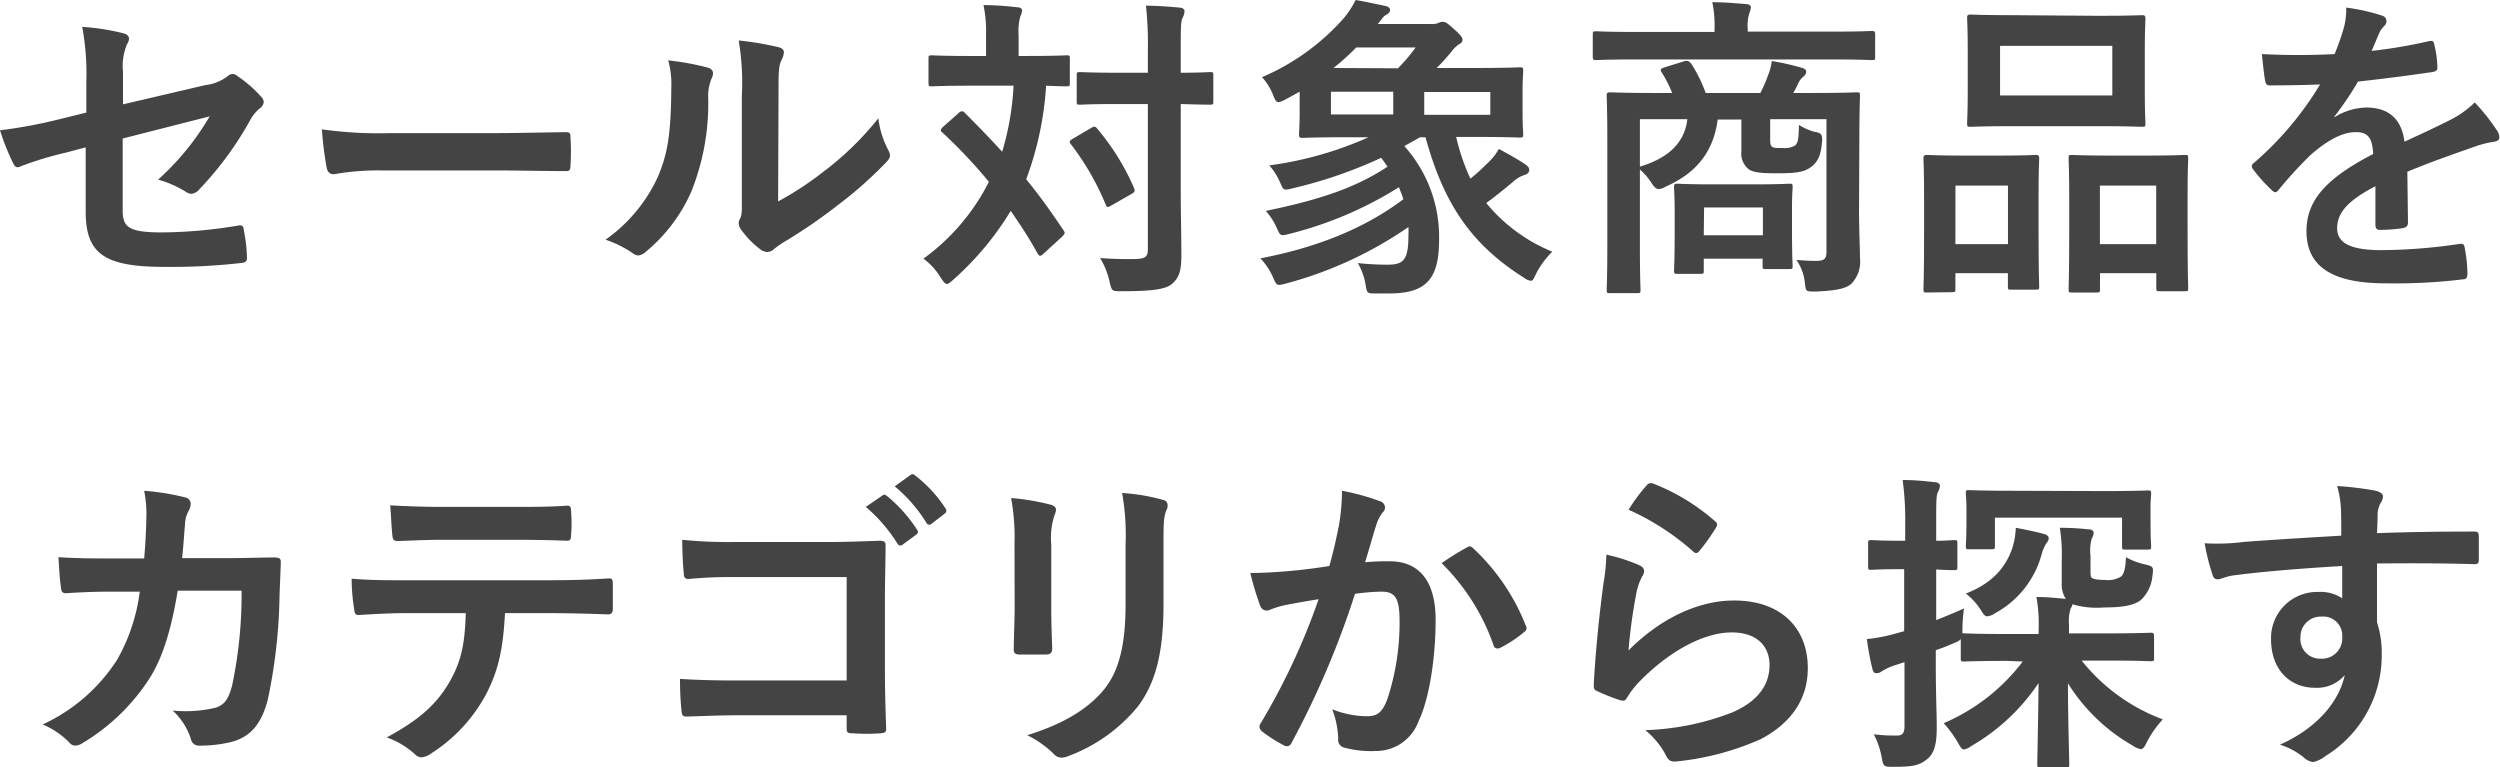 <svg xmlns="http://www.w3.org/2000/svg" viewBox="0 0 316.24 97.04"><defs><style>.cls-1{fill:#444444;}</style></defs><g id="レイヤー_2" data-name="レイヤー 2"><g id="レイアウト"><path class="cls-1" d="M10.92,10.4a32.6,32.6,0,0,0-.52-7,28.69,28.69,0,0,1,5.16.8c.52.12.76.36.76.72a1.28,1.28,0,0,1-.24.64,7.19,7.19,0,0,0-.52,3.56V13.2L26,10.76A5.62,5.62,0,0,0,28.84,9.6a1,1,0,0,1,.56-.24A.86.86,0,0,1,30,9.6a15.67,15.67,0,0,1,3,2.6,1,1,0,0,1,.36.72,1.09,1.09,0,0,1-.52.8,5.22,5.22,0,0,0-1.24,1.56,42.07,42.07,0,0,1-6.36,8.64,1.58,1.58,0,0,1-1,.6,1.28,1.28,0,0,1-.76-.28A13.63,13.63,0,0,0,20,22.72a33.29,33.29,0,0,0,6.52-8l-11,2.8V26.6c0,2.12.72,2.8,5,2.8a60,60,0,0,0,9.68-.88c.56-.08.6.2.68.8a19.18,19.18,0,0,1,.36,3.36c0,.4-.24.56-.84.6a78.52,78.52,0,0,1-9.56.48c-7.64,0-10-1.64-10-7V18.64l-2.56.68A42.7,42.7,0,0,0,2.72,21a1.66,1.66,0,0,1-.48.16c-.28,0-.44-.2-.64-.64A29.92,29.92,0,0,1,0,16.48a61.48,61.48,0,0,0,7.52-1.4l3.4-.84Z"/><path class="cls-1" d="M48.12,21.56a32,32,0,0,0-5.88.48c-.48,0-.8-.24-.92-.84a43.41,43.41,0,0,1-.6-4.84,51.39,51.39,0,0,0,8.64.48H62.24c3,0,6.12-.08,9.2-.12.6,0,.72.08.72.56a29.48,29.48,0,0,1,0,3.76c0,.48-.16.64-.72.6-3,0-6-.08-8.92-.08Z"/><path class="cls-1" d="M89.55,8.56c.68.2.76.68.52,1.24a5.77,5.77,0,0,0-.48,2.72,29.94,29.94,0,0,1-2.16,11.76,20.61,20.61,0,0,1-5.68,7.52,1.81,1.81,0,0,1-1,.52A1.36,1.36,0,0,1,80,32a14.17,14.17,0,0,0-3.4-1.68,19.86,19.86,0,0,0,6.64-8c1.12-2.72,1.64-4.92,1.68-11.32a10.76,10.76,0,0,0-.4-3.36A32.34,32.34,0,0,1,89.55,8.56Zm8.88,16.92a40.66,40.66,0,0,0,5.68-3.72,38.39,38.39,0,0,0,7-6.8,11.53,11.53,0,0,0,1.24,4,2,2,0,0,1,.24.68c0,.28-.16.56-.6,1a50.56,50.56,0,0,1-5.92,5.24A66.43,66.43,0,0,1,99,30.72a13.28,13.28,0,0,0-1.16.84,1.27,1.27,0,0,1-.8.32,1.71,1.71,0,0,1-.84-.32,11.55,11.55,0,0,1-2.4-2.44,1.6,1.6,0,0,1-.36-.84,1.23,1.23,0,0,1,.16-.6c.28-.52.24-1,.24-3V12.12a31.94,31.94,0,0,0-.4-7,38.17,38.17,0,0,1,5,.84c.52.12.72.36.72.68a2.56,2.56,0,0,1-.32,1c-.36.76-.36,1.56-.36,4.44Z"/><path class="cls-1" d="M121.29,14.28a.54.54,0,0,1,.4-.2.42.42,0,0,1,.36.2c1.6,1.6,3.2,3.24,4.72,4.92a35,35,0,0,0,1.44-8.36h-5.48c-3.44,0-4.6.08-4.84.08-.4,0-.44,0-.44-.48v-3c0-.4,0-.44.44-.44.24,0,1.4.08,4.84.08h2V4.52a16.9,16.9,0,0,0-.32-3.88,37.73,37.73,0,0,1,4.24.28c.4,0,.64.16.64.4a2.26,2.26,0,0,1-.24.8,7.48,7.48,0,0,0-.2,2.4V7.08h1.16c3.48,0,4.64-.08,4.88-.08.4,0,.44,0,.44.44v3c0,.44,0,.48-.44.48-.2,0-.88,0-2.56-.08a41.27,41.27,0,0,1-2.52,11.84c1.64,2,3.2,4.16,4.68,6.4.24.32.28.44-.12.84l-2.36,2.16a.8.8,0,0,1-.44.28c-.12,0-.2-.12-.36-.36-1-1.84-2.16-3.6-3.36-5.32a37.81,37.81,0,0,1-7.24,8.68c-.4.36-.64.56-.84.56s-.44-.28-.8-.84a8.15,8.15,0,0,0-2.16-2.36A27,27,0,0,0,125.09,23a64.5,64.5,0,0,0-5.84-6.2c-.32-.24-.32-.36,0-.72ZM138,16.2c.4-.24.56-.24.8.08a30.18,30.18,0,0,1,4.64,7.48c.16.4.12.52-.28.76L140.57,26c-.48.28-.56.24-.72-.16a33.33,33.33,0,0,0-4.36-7.56c-.28-.36-.2-.48.2-.72Zm11.36,7.92c0,2.8.08,5.84.08,8.08,0,2-.24,2.92-1.24,3.76-.84.64-2.48.88-6.36.88-1.2,0-1.2,0-1.48-1.2a10,10,0,0,0-1.2-3c1.56.12,3.36.16,4.56.12s1.48-.32,1.48-1.28V13.16h-3.84c-3.36,0-4.48.08-4.72.08-.4,0-.44,0-.44-.44V9.56c0-.4,0-.44.44-.44.24,0,1.36.08,4.72.08h3.84V6.36a45.35,45.35,0,0,0-.24-5.64c1.44,0,2.92.12,4.24.24.4,0,.64.24.64.44a1.88,1.88,0,0,1-.24.84c-.24.48-.24,1.36-.24,4V9.2c2.52,0,3.48-.08,3.68-.08.4,0,.44,0,.44.44V12.8c0,.4,0,.44-.44.44-.2,0-1.16,0-3.68-.08Z"/><path class="cls-1" d="M174,37.12c-1,0-1.08,0-1.24-1a8.21,8.21,0,0,0-1-2.84,35.57,35.57,0,0,0,3.8.2c2,0,2.6-.64,2.6-3.68a9.75,9.75,0,0,0,0-1.08,49.7,49.7,0,0,1-15.4,7.12c-1.2.32-1.24.32-1.64-.56a8.59,8.59,0,0,0-1.68-2.6c7.08-1.36,13.16-3.76,18.08-7.48-.16-.52-.36-1-.56-1.52a47.81,47.81,0,0,1-13.76,5.88c-1.2.32-1.24.28-1.64-.6a8.27,8.27,0,0,0-1.44-2.28c6.12-1.28,11-2.68,15.4-5.6l-.8-1.12A57.68,57.68,0,0,1,163.6,23.8c-1.24.32-1.24.28-1.64-.64a8.23,8.23,0,0,0-1.4-2.24,45.37,45.37,0,0,0,12.56-3.56h-2.68c-3.92,0-5.4.08-5.68.08s-.44,0-.44-.48c0-.24.08-1,.08-2.68V11.6c-.6.32-1.2.68-1.84,1a2.24,2.24,0,0,1-.84.32c-.28,0-.44-.28-.72-1a7.36,7.36,0,0,0-1.36-2.16A28.91,28.91,0,0,0,170,2.28,11.57,11.57,0,0,0,171.48,0c1.44.24,2.6.52,3.8.76.36.08.56.28.56.52s-.2.44-.56.64-.44.48-1,1.12H181a2.26,2.26,0,0,0,.92-.12,1.34,1.34,0,0,1,.6-.16c.28,0,.52.12,1.32.84S185,4.72,185,5s-.08.4-.44.6a3.91,3.91,0,0,0-1,1c-.56.64-1.12,1.32-1.84,2h4.84c3.92,0,5.4-.08,5.64-.08.44,0,.48,0,.48.44,0,.24-.08.92-.08,2.72v2.64c0,1.72.08,2.36.08,2.6,0,.44,0,.48-.48.48-.24,0-1.72-.08-5.64-.08h-2.36A26.89,26.89,0,0,0,186,22.6a24.42,24.42,0,0,0,2.08-1.88,7.31,7.31,0,0,0,1.52-1.88c1.28.68,2.52,1.4,3.24,1.88.52.36.6.52.6.8s-.2.48-.56.6a3.86,3.86,0,0,0-1.44.84c-1.2,1-2.32,1.92-3.44,2.72a21.24,21.24,0,0,0,8.36,6.16,10.9,10.9,0,0,0-2,2.68c-.32.68-.44,1-.72,1a1.9,1.9,0,0,1-.88-.4c-6.72-4.24-10.16-9.44-12.44-17.76h-.68l-2,1.12a17.18,17.18,0,0,1,4.4,11.8c0,5-1.6,6.84-6.32,6.84Zm2.24-22.64V11.6h-7.88v2.88Zm.6-5.84A23.23,23.23,0,0,0,179.08,6h-7.52a29.14,29.14,0,0,1-2.88,2.6Zm11.68,3h-8.36v2.88h8.36Z"/><path class="cls-1" d="M206.88,7.52c-3.56,0-4.76.08-5,.08s-.4,0-.4-.44V4.4c0-.4,0-.44.4-.44s1.44.08,5,.08h10V3.72A14.38,14.38,0,0,0,216.6.28c1.48,0,2.92.12,4.28.24.4,0,.6.2.6.4a2.67,2.67,0,0,1-.2.76,5.34,5.34,0,0,0-.2,2V4H231.8c3.56,0,4.76-.08,5-.08s.4,0,.4.44V7.16c0,.4,0,.44-.4.44s-1.44-.08-5-.08Zm28.28,19.12c0,2.36.12,4.68.12,6a4,4,0,0,1-1.08,3.24c-.6.56-1.68.88-4.52,1-1.24,0-1.24,0-1.36-1a6.22,6.22,0,0,0-1.08-3c1.08.08,1.52.12,2.52.12s1.28-.28,1.28-1.12V15.08h-7.12V17.4c0,.64,0,1,.24,1.16s.48.16,1.32.16a2.66,2.66,0,0,0,1.6-.32c.4-.4.44-.92.48-2.6a6.79,6.79,0,0,0,2,.88c.8.12,1,.36.92,1.2-.12,1.84-.6,2.68-1.44,3.28s-1.76.76-4.32.76c-2,0-3-.12-3.52-.52a2.51,2.51,0,0,1-.92-2.28v-4h-3c-.56,4.28-2.88,6.84-6.56,8.48a2.15,2.15,0,0,1-.88.32c-.32,0-.6-.24-1-.88a7.74,7.74,0,0,0-1.4-1.6v10c0,3.36.08,5,.08,5.2,0,.4,0,.44-.44.44h-3.4c-.4,0-.44,0-.44-.44,0-.24.08-1.84.08-5.36V17.56c0-3.56-.08-5.16-.08-5.44s0-.44.44-.44,1.64.08,5.44.08h2.4a15.88,15.88,0,0,0-1.32-2.6c-.24-.36-.12-.48.36-.64L213,7.76c.52-.16.72,0,1,.4a17.77,17.77,0,0,1,1.76,3.6h6.92a18.45,18.45,0,0,0,1-2.32,6.34,6.34,0,0,0,.44-1.72A32,32,0,0,1,228,8.6c.32.12.48.24.48.48a.86.86,0,0,1-.4.64,2.51,2.51,0,0,0-.64.88,10.78,10.78,0,0,1-.6,1.16h2.56c3.84,0,5.2-.08,5.44-.08.4,0,.44,0,.44.44,0,.24-.08,2.12-.08,5.76ZM207.44,15.08v6c3.84-1.16,5.68-3.2,6-6Zm4.76,19.56c-.4,0-.44,0-.44-.48,0-.24.08-1,.08-5.32v-2c0-2-.08-2.88-.08-3.16s0-.44.44-.44c.24,0,1.24.08,4.32.08H222c3.08,0,4.08-.08,4.32-.08.4,0,.44,0,.44.44,0,.24-.08,1-.08,2.6v2.28c0,4,.08,4.8.08,5,0,.44,0,.48-.44.48H223.4c-.4,0-.44,0-.44-.48v-.84h-7.44v1.44c0,.44,0,.48-.44.48Zm3.32-4.88H223V26.24h-7.44Z"/><path class="cls-1" d="M243.75,37c-.4,0-.44,0-.44-.48,0-.24.08-1.36.08-7.48V25.28c0-3.84-.08-5-.08-5.24s0-.44.44-.44,1.28.08,4.24.08h5.24c3,0,4-.08,4.28-.08s.44,0,.44.44c0,.24-.08,1.4-.08,4.56v4.2c0,6,.08,7.16.08,7.4,0,.4,0,.44-.44.44h-3.12c-.36,0-.4,0-.4-.44V34.56h-6.64v1.92c0,.44,0,.48-.44.48Zm3.6-6.12H254v-7.4h-6.64ZM265.59,2c3.8,0,5.08-.08,5.36-.08s.44,0,.44.44-.08,1.32-.08,3.72v5.8c0,2.4.08,3.44.08,3.68,0,.44,0,.48-.44.48s-1.56-.08-5.36-.08h-11c-3.76,0-5.08.08-5.32.08-.4,0-.44,0-.44-.48,0-.24.08-1.28.08-3.68V6c0-2.4-.08-3.44-.08-3.72s0-.44.44-.44c.24,0,1.56.08,5.32.08ZM253,12.08h14.2V5.8H253ZM262.07,37c-.36,0-.4,0-.4-.44s.08-1.4.08-7.52V25.28c0-3.8-.08-5-.08-5.2,0-.44,0-.48.4-.48s1.32.08,4.4.08H272c3.08,0,4.12-.08,4.36-.08.4,0,.44,0,.44.48,0,.24-.08,1.4-.08,4.6V29c0,6,.08,7.12.08,7.36,0,.44,0,.48-.44.48h-3.16c-.4,0-.44,0-.44-.48V34.56h-7.12v2c0,.4,0,.44-.44.44Zm3.56-6.12h7.12v-7.4h-7.12Z"/><path class="cls-1" d="M304.6,28.16c0,.44-.24.64-.77.72a21.32,21.32,0,0,1-2.83.2c-.36,0-.52-.24-.52-.64,0-1.44,0-3.44,0-4.88-3.56,1.84-4.84,3.4-4.84,5.32,0,1.68,1.36,2.76,5.56,2.76a68.36,68.36,0,0,0,10-.8c.36,0,.52.08.56.44a17.9,17.9,0,0,1,.36,3.28c0,.48-.12.76-.44.76a71.15,71.15,0,0,1-9.92.52c-6.56,0-10-2-10-6.6,0-3.84,2.4-6.64,8.44-9.76-.12-2-.6-2.84-2.4-2.76s-3.68,1.28-5.52,2.88a53.9,53.9,0,0,0-4,4.36c-.2.24-.32.36-.48.36a.8.8,0,0,1-.44-.28A19,19,0,0,1,285,21.4a.65.65,0,0,1-.16-.36c0-.16.08-.28.28-.44a40.87,40.87,0,0,0,8.36-9.92c-1.88.08-4,.12-6.4.12-.36,0-.48-.2-.56-.64-.12-.64-.28-2.12-.4-3.32a88.23,88.23,0,0,0,9.2,0,33,33,0,0,0,1.2-3.44,9.8,9.8,0,0,0,.27-2.44A25.18,25.18,0,0,1,301.4,2a.72.72,0,0,1,.48.68.81.81,0,0,1-.28.6,3.12,3.12,0,0,0-.68,1c-.24.56-.44,1.08-.92,2.16a64.35,64.35,0,0,0,7.28-1.24c.44-.08.55,0,.64.4a13.49,13.49,0,0,1,.4,2.88c0,.4-.12.56-.68.64-3,.44-6.44.88-9.36,1.2a41.28,41.28,0,0,1-3,4.44l0,.08a8,8,0,0,1,4-1.24c2.64,0,4.47,1.2,4.88,4.32,1.56-.72,3.84-1.76,5.88-2.8a12.21,12.21,0,0,0,3-2.16,24.64,24.64,0,0,1,2.8,3.52,1.58,1.58,0,0,1,.32.88c0,.32-.2.48-.6.56a12.61,12.61,0,0,0-2.44.6c-2.6.92-5.2,1.8-8.6,3.2Z"/><path class="cls-1" d="M18.24,70.64c.16-2,.24-3.24.28-5.4a15.38,15.38,0,0,0-.28-3.16,31.32,31.32,0,0,1,5.2.84.83.83,0,0,1,.68.84,1.79,1.79,0,0,1-.2.76,3.73,3.73,0,0,0-.52,1.88c-.12,1.28-.16,2.24-.36,4.2h6.08c1.84,0,3.72-.08,5.56-.08.64,0,.84.12.84.56s-.08,2.12-.16,4.24a68.18,68.18,0,0,1-1.48,13.16c-.8,3.08-2.16,4.76-4.72,5.4a16.91,16.91,0,0,1-4,.44,1,1,0,0,1-1-.8,8.37,8.37,0,0,0-2.32-3.64,16.33,16.33,0,0,0,5.44-.36c1.08-.36,1.6-1,2.08-2.8a56,56,0,0,0,1.2-12H22.48c-.8,4.84-1.88,8.44-3.56,11.08A25.78,25.78,0,0,1,10.44,94a1.82,1.82,0,0,1-.92.32,1,1,0,0,1-.76-.4A10.2,10.2,0,0,0,5.4,91.64a22.27,22.27,0,0,0,9.4-8.16,23.31,23.31,0,0,0,2.88-8.64h-3.6c-2,0-3.88.08-5.76.2-.4,0-.56-.2-.6-.68-.16-1-.24-2.4-.32-3.88,2.52.16,4.32.16,6.64.16Z"/><path class="cls-1" d="M63.88,77.56c-.24,4.48-.8,7.16-2.36,10.2a20.15,20.15,0,0,1-7,7.56,2.44,2.44,0,0,1-1.2.48,1.18,1.18,0,0,1-.84-.4,10.51,10.51,0,0,0-3.56-2.12c3.92-2.12,6.28-4.08,8-7.12,1.48-2.64,1.88-4.8,2-8.6h-7.6c-2,0-4,.12-6,.24-.36,0-.48-.24-.52-.76a24.07,24.07,0,0,1-.32-3.84c2.24.2,4.48.2,6.8.2h18c3.12,0,5.44-.08,7.8-.24.4,0,.44.24.44.8s0,2.56,0,3.08-.24.68-.6.68c-2.08-.08-4.84-.16-7.6-.16ZM56,68.28c-1.84,0-3.44.08-5.68.16-.52,0-.64-.2-.68-.68-.12-1-.16-2.4-.28-3.84,2.8.16,4.84.2,6.64.2h9c2.24,0,4.76,0,6.76-.16.4,0,.48.24.48.76a17.79,17.79,0,0,1,0,2.92c0,.56-.08.76-.52.76-2.16-.08-4.52-.12-6.72-.12Z"/><path class="cls-1" d="M107.1,73h-14a55,55,0,0,0-6,.24c-.44,0-.6-.2-.6-.68-.12-1.08-.2-3-.2-4.28a57.22,57.22,0,0,0,6.68.28H104.9c2.08,0,4.2-.08,6.32-.16.64,0,.84.16.8.68,0,2.12-.08,4.2-.08,6.32v9.56c0,2.92.12,6.12.16,7.24,0,.4-.16.52-.72.56a25.84,25.84,0,0,1-3.52,0c-.64,0-.76-.08-.76-.68v-1.6H93.34c-2.52,0-4.64.12-6.56.16-.36,0-.52-.16-.56-.6a37.92,37.92,0,0,1-.2-4.16c1.88.12,4.2.2,7.36.2H107.1Zm4.52-10.32c.2-.16.36-.12.6.08A18.41,18.41,0,0,1,116,67a.4.4,0,0,1-.12.64l-1.68,1.24a.42.42,0,0,1-.68-.12,19.85,19.85,0,0,0-4-4.64Zm3.56-2.6c.24-.16.36-.12.6.08a16.7,16.7,0,0,1,3.8,4.12.46.46,0,0,1-.12.72l-1.6,1.24a.41.41,0,0,1-.68-.12,18.92,18.92,0,0,0-4-4.6Z"/><path class="cls-1" d="M128.33,68.88A27.51,27.51,0,0,0,127.9,63a29.6,29.6,0,0,1,5,.84c.47.12.68.36.68.64a1.68,1.68,0,0,1-.16.6,9.21,9.21,0,0,0-.44,3.8V77c0,2.08.08,3.64.12,5,0,.6-.24.8-.88.8H129c-.56,0-.8-.2-.76-.68,0-1.4.11-3.72.11-5.44Zm18.85,7.48c0,5.92-.89,9.88-3.24,13a20.64,20.64,0,0,1-8.8,6.28,2.52,2.52,0,0,1-.85.2,1.33,1.33,0,0,1-1-.48A12.94,12.94,0,0,0,129.94,93c4.28-1.32,7.64-3.2,9.76-5.84,1.84-2.28,2.68-5.6,2.68-10.68V68.88a30,30,0,0,0-.44-6.52,25,25,0,0,1,5.2.88.67.67,0,0,1,.56.68,1.27,1.27,0,0,1-.16.64c-.36.84-.36,1.88-.36,4.36Z"/><path class="cls-1" d="M169.36,66.52a27.23,27.23,0,0,0,.4-4.44,29.28,29.28,0,0,1,4.8,1.32.84.84,0,0,1,.64.8.83.83,0,0,1-.28.6,5.06,5.06,0,0,0-.8,1.52c-.52,1.64-.92,3.12-1.44,4.8A30.16,30.16,0,0,1,175.8,71c3.76,0,5.8,2.56,5.8,7.4s-.8,10-2.16,12.84A5.73,5.73,0,0,1,174,95a13.06,13.06,0,0,1-4-.44,1,1,0,0,1-.72-1.12,11.43,11.43,0,0,0-.76-3.72,12,12,0,0,0,4.4.88c1.32,0,1.92-.48,2.56-2.12a30.82,30.82,0,0,0,1.56-9.92c0-2.84-.52-3.72-2.28-3.72a26.5,26.5,0,0,0-3.36.28,110.47,110.47,0,0,1-8,18.8.66.66,0,0,1-1,.36,18.19,18.19,0,0,1-2.76-1.76.82.82,0,0,1-.32-.6.74.74,0,0,1,.16-.44,84.34,84.34,0,0,0,7.32-15.68c-1.56.24-2.84.48-3.92.68a11.75,11.75,0,0,0-2.2.64.88.88,0,0,1-1.28-.52,36.55,36.55,0,0,1-1.24-4.12c1.76,0,3.52-.12,5.28-.28s3.16-.36,4.72-.6C168.8,69.28,169.08,67.88,169.36,66.52Zm16.28,2.68c.28-.16.48-.08.76.2A26.77,26.77,0,0,1,193,79.12a.57.57,0,0,1-.16.8,16.32,16.32,0,0,1-3,2c-.4.2-.8.16-.92-.32a27.08,27.08,0,0,0-6.56-10.36A33.92,33.92,0,0,1,185.64,69.2Z"/><path class="cls-1" d="M207.33,71.48c.44.2.64.44.64.76a1.19,1.19,0,0,1-.2.6A7.5,7.5,0,0,0,207,75a66.76,66.76,0,0,0-1,7.28c3.68-3.72,8.48-6.32,13.36-6.32,5.84,0,9.32,3.4,9.32,8.56,0,4.36-2.6,7.24-6,9a34.68,34.68,0,0,1-10.24,2.76c-.88.12-1.24.08-1.6-.52a10.23,10.23,0,0,0-2.72-3.4,33.19,33.19,0,0,0,11-2.24c3.24-1.4,4.72-3.48,4.72-6,0-2.16-1.36-4.12-4.8-4.12s-7.76,2.28-11.52,6.08a11,11,0,0,0-1.72,2.2c-.24.4-.4.4-.92.28a27.5,27.5,0,0,1-2.72-1.08c-.4-.16-.56-.24-.56-.8.24-4.64.76-9.36,1.24-12.92a24.93,24.93,0,0,0,.36-3.6A22.5,22.5,0,0,1,207.33,71.48Zm1-10.12a.67.67,0,0,1,.76-.2,26.24,26.24,0,0,1,7.84,4.76c.2.16.28.28.28.44a1.11,1.11,0,0,1-.2.48,26.19,26.19,0,0,1-2,2.8c-.16.2-.32.32-.44.32s-.28-.08-.48-.28a31.91,31.91,0,0,0-8.08-5.2A21.91,21.91,0,0,1,208.33,61.36Z"/><path class="cls-1" d="M253.91,83.6c-3.88,0-5.2.08-5.44.08-.4,0-.44,0-.44-.44v-2.4a1.54,1.54,0,0,1-.6.4c-.84.36-1.68.72-2.56,1v1.84c0,3.84.12,6,.12,8,0,2.2-.36,3.28-1.28,4S242,97,239.55,97c-1.24,0-1.32,0-1.52-1.2a10.8,10.8,0,0,0-1-2.92,19.75,19.75,0,0,0,3,.16c.56,0,.88-.28.88-1.12V83.76l-1.48.48a7.52,7.52,0,0,0-1.4.68,1.09,1.09,0,0,1-.68.24q-.36,0-.48-.48a33.25,33.25,0,0,1-.72-3.84,20.85,20.85,0,0,0,3.72-.72l1-.28V72h-.68c-2.48,0-3.2.08-3.44.08-.4,0-.44,0-.44-.44V68.76c0-.4,0-.44.44-.44.24,0,1,.08,3.44.08H241v-2a38.23,38.23,0,0,0-.32-5.68c1.44,0,2.72.12,4.08.28.36,0,.64.24.64.44a2.09,2.09,0,0,1-.28.84c-.2.48-.2,1.32-.2,4V68.4c1.44,0,2-.08,2.24-.08.4,0,.44,0,.44.44v2.92c0,.4,0,.44-.44.44-.24,0-.8,0-2.24-.08v6.4c1-.4,2.32-.92,3.52-1.48a19.48,19.48,0,0,0-.2,2.88v.28a.59.59,0,0,1,.28,0c.24,0,1.56.08,5.44.08h3.92v-.68a18.69,18.69,0,0,0-.28-4c1.4,0,2.48.12,3.72.24a3.29,3.29,0,0,1-.52-2V71a22,22,0,0,0-.24-4.24,33.07,33.07,0,0,1,3.6.2c.48,0,.68.2.68.44a1.54,1.54,0,0,1-.24.72,5.71,5.71,0,0,0-.16,2.2V72c0,.76,0,1,.2,1.12s.6.24,1.68.24a3.07,3.07,0,0,0,2-.44c.36-.36.56-1,.6-2.44a8.54,8.54,0,0,0,2.44.92c1,.24,1.08.32.92,1.36a4.82,4.82,0,0,1-1.4,3.08c-.8.72-2.36,1-4.72,1a10.92,10.92,0,0,1-4-.4,1.69,1.69,0,0,1-.24.56,5.34,5.34,0,0,0-.2,2v1.12h4.84c3.84,0,5.2-.08,5.48-.08s.44,0,.44.44v2.72c0,.4,0,.44-.44.44s-1.64-.08-5.48-.08h-3.24A23.69,23.69,0,0,0,273.59,91a12.59,12.59,0,0,0-2,2.84c-.32.64-.48.92-.8.92a2.54,2.54,0,0,1-1-.44,23.2,23.2,0,0,1-8.2-7.88c0,4.64.16,9.08.16,10.24,0,.36,0,.4-.44.4h-3.16c-.4,0-.44,0-.44-.4,0-1.16.12-5.52.16-10.28a25.65,25.65,0,0,1-8.56,8,1.9,1.9,0,0,1-.88.4c-.28,0-.44-.28-.8-.92a14.38,14.38,0,0,0-1.76-2.4,24.78,24.78,0,0,0,10-7.8Zm12.28-21.48c3.88,0,5.24-.08,5.48-.08.4,0,.44,0,.44.44,0,.24-.08.84-.08,1.64V65.4c0,2.92.08,3.44.08,3.64,0,.44,0,.48-.44.48h-2.8c-.4,0-.44,0-.44-.48V65.48H252.35V69c0,.44,0,.48-.48.48h-2.8c-.36,0-.4,0-.4-.48,0-.2.08-.72.08-3.64v-1c0-1.08-.08-1.68-.08-1.92,0-.4,0-.44.4-.44s1.64.08,5.48.08Zm-7.6,5.44c.32.08.56.28.56.48a.78.78,0,0,1-.24.6,4.76,4.76,0,0,0-.64,1.44,12.08,12.08,0,0,1-5.88,7.48,2.18,2.18,0,0,1-1,.4c-.32,0-.48-.24-.8-.76a8.29,8.29,0,0,0-1.92-2.12c3.2-1.24,5-3.16,5.88-5.76a9.55,9.55,0,0,0,.44-2.56C256.63,67.08,257.79,67.32,258.59,67.56Z"/><path class="cls-1" d="M296.12,64.4a12.71,12.71,0,0,0-.48-2.92,40.64,40.64,0,0,1,4.68.56c.68.12,1.12.4,1.12.76a1.69,1.69,0,0,1-.36.92,3.86,3.86,0,0,0-.32,1.16c0,.52,0,1-.08,2.56,4.32-.16,8.44-.2,12.28-.2.48,0,.56.08.6.6,0,1,0,2,0,3,0,.44-.2.56-.68.52-4.16-.12-8.05-.12-12.2-.08,0,2.44,0,5,0,7.44a12.46,12.46,0,0,1,.6,4,14.94,14.94,0,0,1-7.12,12.92,3.81,3.81,0,0,1-1.56.76,2.23,2.23,0,0,1-1.2-.6,8.91,8.91,0,0,0-3-1.6c4.68-2.08,7.48-5.44,8.2-8.8a4.62,4.62,0,0,1-3.77,1.6c-3.15,0-5.55-2.28-5.55-6.12a5.83,5.83,0,0,1,6-6,4.9,4.9,0,0,1,3,.8c0-1.4,0-2.76,0-4.08-5,.28-10.68.76-13.84,1.2-.88.12-1.52.48-1.88.48s-.56-.16-.68-.56a28,28,0,0,1-1-4,26.38,26.38,0,0,0,4.88-.16c2.44-.2,7.6-.52,12.4-.8C296.16,66.48,296.16,65.48,296.12,64.4ZM291,80.6a2.48,2.48,0,0,0,2.56,2.72,2.57,2.57,0,0,0,2.72-2.76A2.4,2.4,0,0,0,293.64,78,2.55,2.55,0,0,0,291,80.6Z"/></g></g></svg>